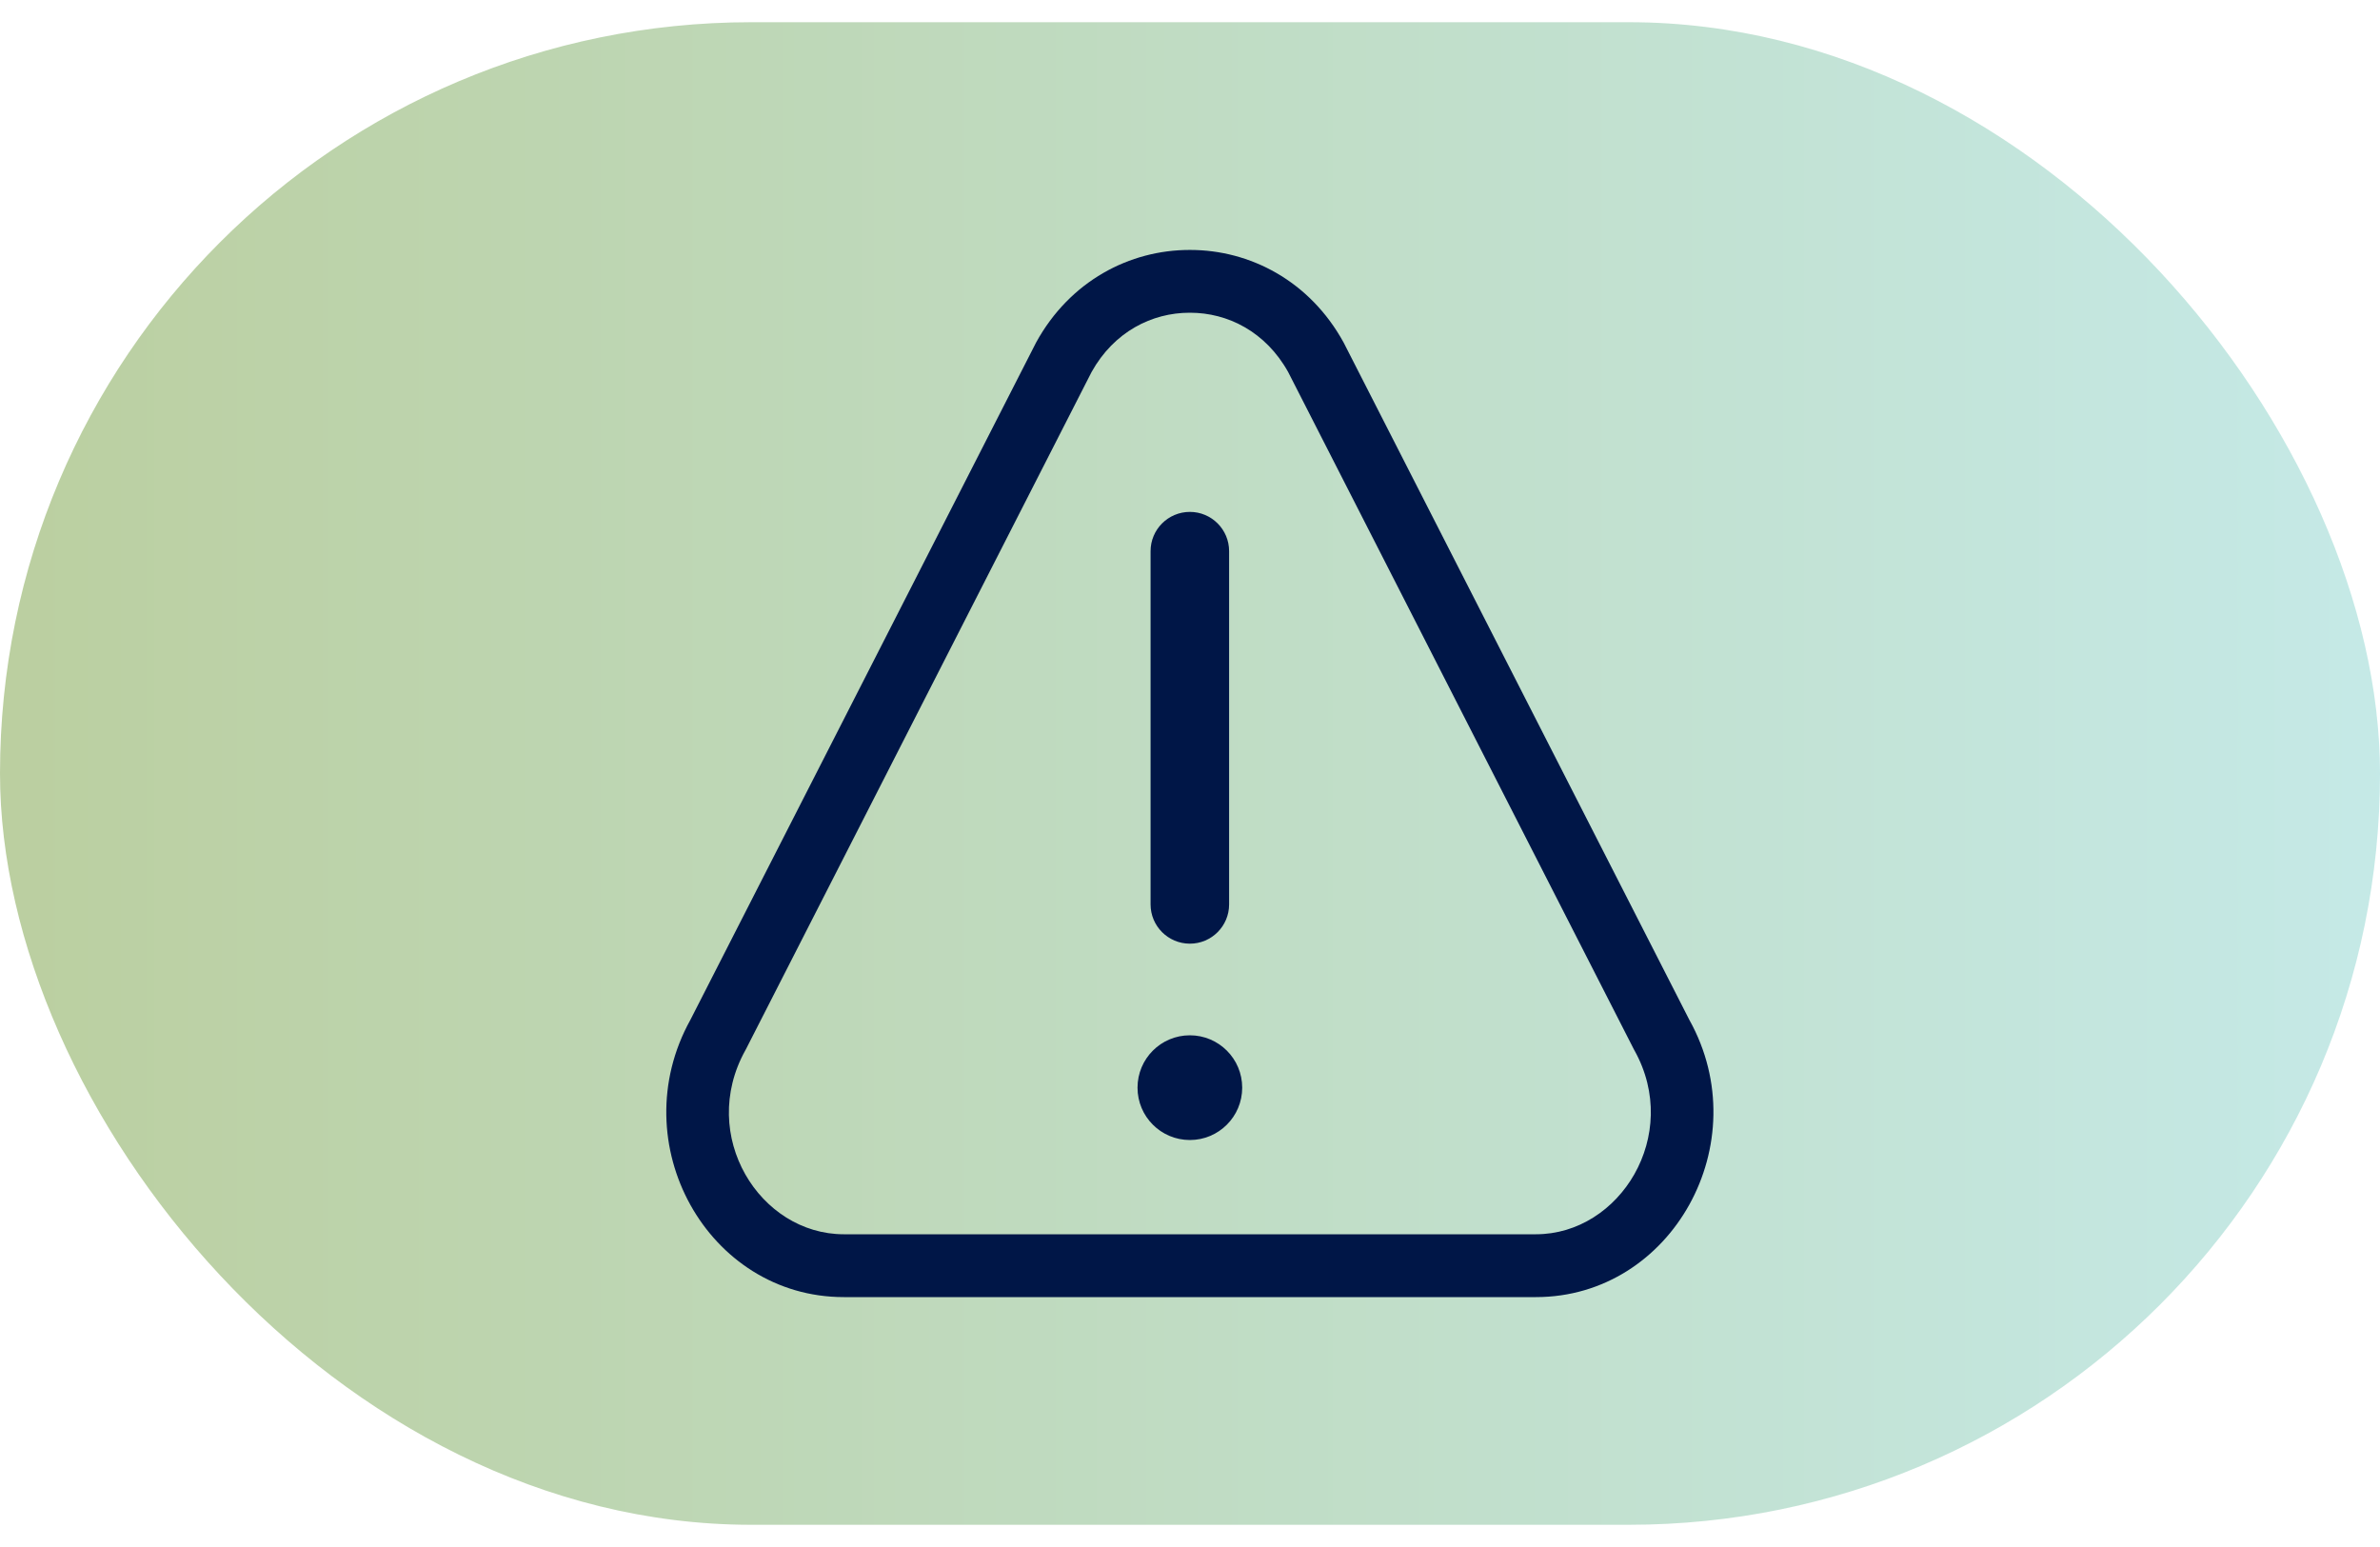 <svg width="60" height="39" viewBox="0 0 60 39" fill="none" xmlns="http://www.w3.org/2000/svg">
<rect y="0.56" width="60" height="37.88" rx="18.94" fill="url(#paint0_linear_2547_28411)"/>
<path fill-rule="evenodd" clip-rule="evenodd" d="M18.802 26.457L18.789 26.48C17.597 28.631 19.152 31.116 21.272 31.116H38.721C40.841 31.116 42.394 28.616 41.206 26.483L41.192 26.458L32.474 9.378C31.907 8.362 30.951 7.884 30.004 7.884H29.989C29.042 7.884 28.085 8.362 27.519 9.378L18.802 26.457ZM26.12 8.635C26.974 7.079 28.482 6.301 29.989 6.301H30.004C31.511 6.301 33.018 7.079 33.873 8.635L42.589 25.712C44.314 28.809 42.154 32.7 38.721 32.7H21.272C17.839 32.7 15.679 28.825 17.404 25.712L26.12 8.635ZM29.997 23.79C29.45 23.79 29.006 23.347 29.006 22.8V13.895C29.006 13.348 29.45 12.905 29.997 12.905C30.543 12.905 30.986 13.348 30.986 13.895V22.8C30.986 23.347 30.543 23.79 29.997 23.79ZM29.997 26.1C30.725 26.1 31.316 26.691 31.316 27.42C31.316 28.149 30.725 28.74 29.997 28.74C29.267 28.74 28.677 28.149 28.677 27.42C28.677 26.691 29.267 26.1 29.997 26.1Z" fill="#001647"/>
<defs>
<linearGradient id="paint0_linear_2547_28411" x1="-2.045" y1="38.44" x2="63.295" y2="38.44" gradientUnits="userSpaceOnUse">
<stop stop-color="#779E3D" stop-opacity="0.5"/>
<stop offset="1" stop-color="#8DD7D7" stop-opacity="0.5"/>
</linearGradient>
</defs>
</svg>
